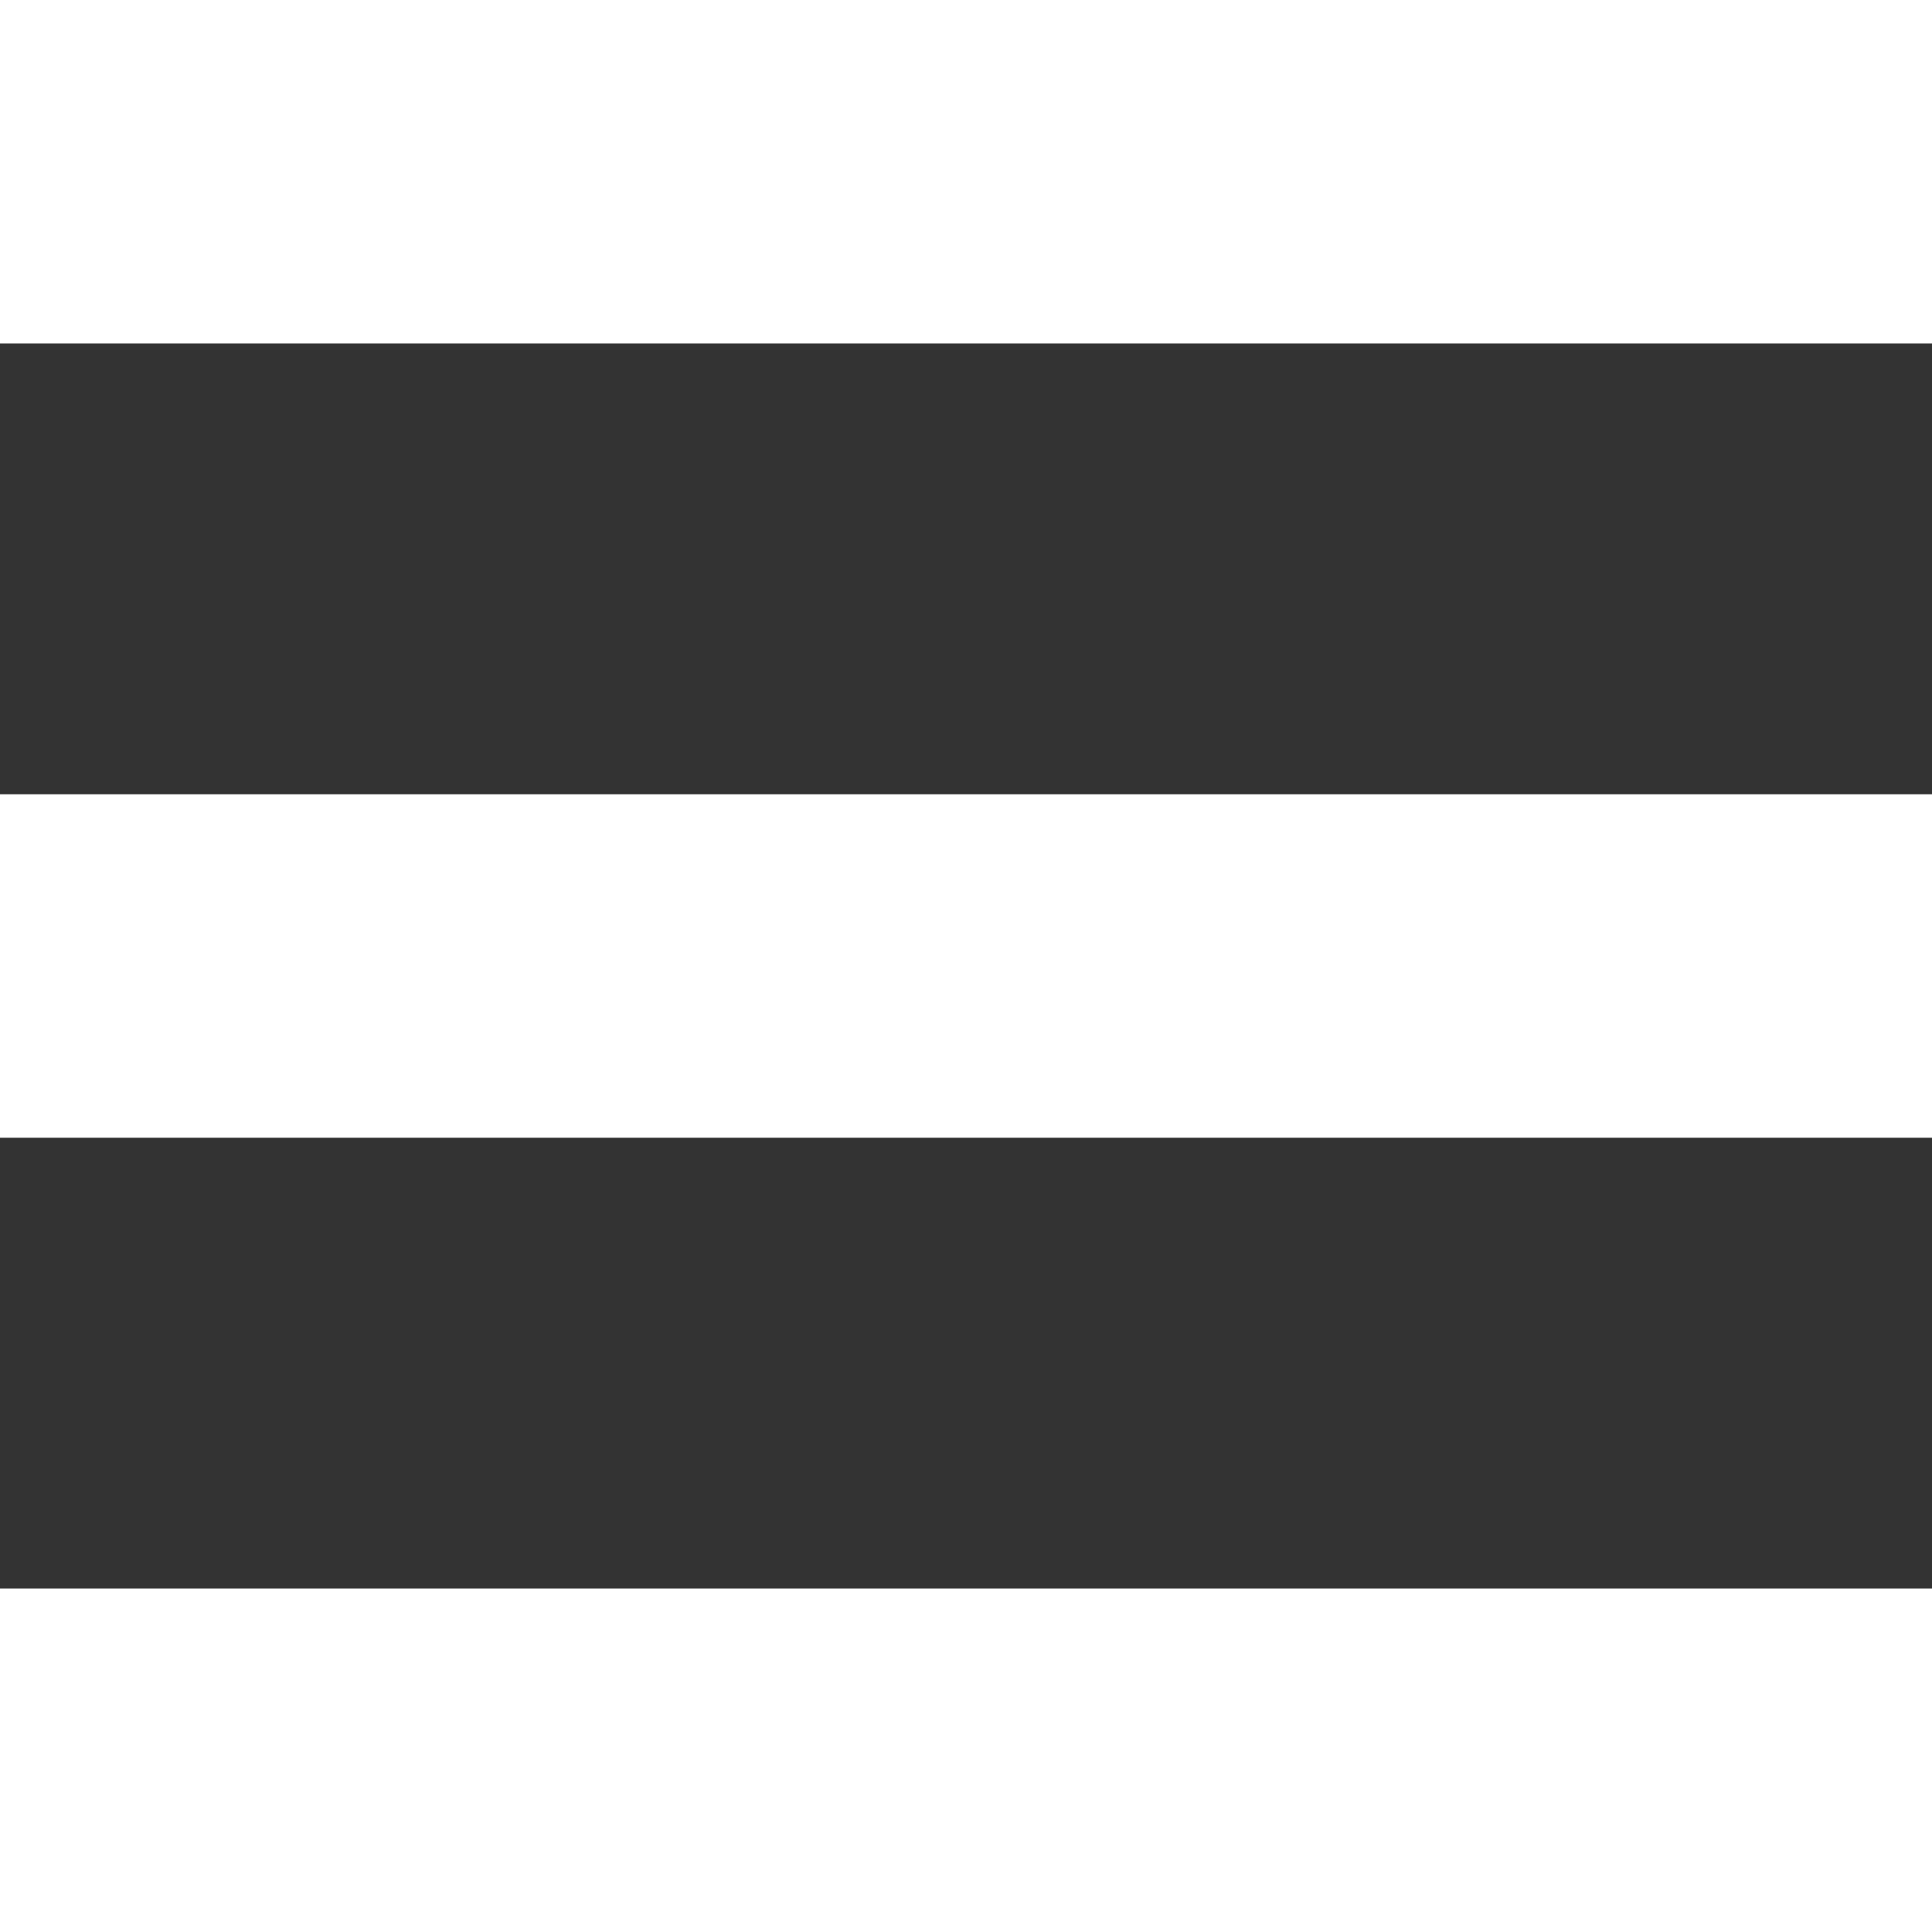 <?xml version="1.0" encoding="utf-8"?>
<!-- Generator: Adobe Illustrator 16.0.0, SVG Export Plug-In . SVG Version: 6.00 Build 0)  -->
<!DOCTYPE svg PUBLIC "-//W3C//DTD SVG 1.1//EN" "http://www.w3.org/Graphics/SVG/1.1/DTD/svg11.dtd">
<svg version="1.1" id="Layer_1" xmlns="http://www.w3.org/2000/svg" xmlns:xlink="http://www.w3.org/1999/xlink" x="0px" y="0px"
	 width="36px" height="36px" viewBox="402.945 279.64 36 36" enable-background="new 402.945 279.64 36 36" xml:space="preserve">
<rect x="402.945" y="279.64" width="36" height="36" fill="#333333" stroke="none"/>
<g id="HOME_1_">
</g>
<g id="HOME">
</g>
<g id="ikonka">
</g>
<g>
	<rect x="402.945" y="279.64" fill="#FFFFFF" width="36" height="6.4"/>
	<rect x="402.945" y="294.44" fill="#FFFFFF" width="36" height="6.4"/>
	<rect x="402.945" y="309.24" fill="#FFFFFF" width="36" height="6.4"/>
</g>
</svg>
